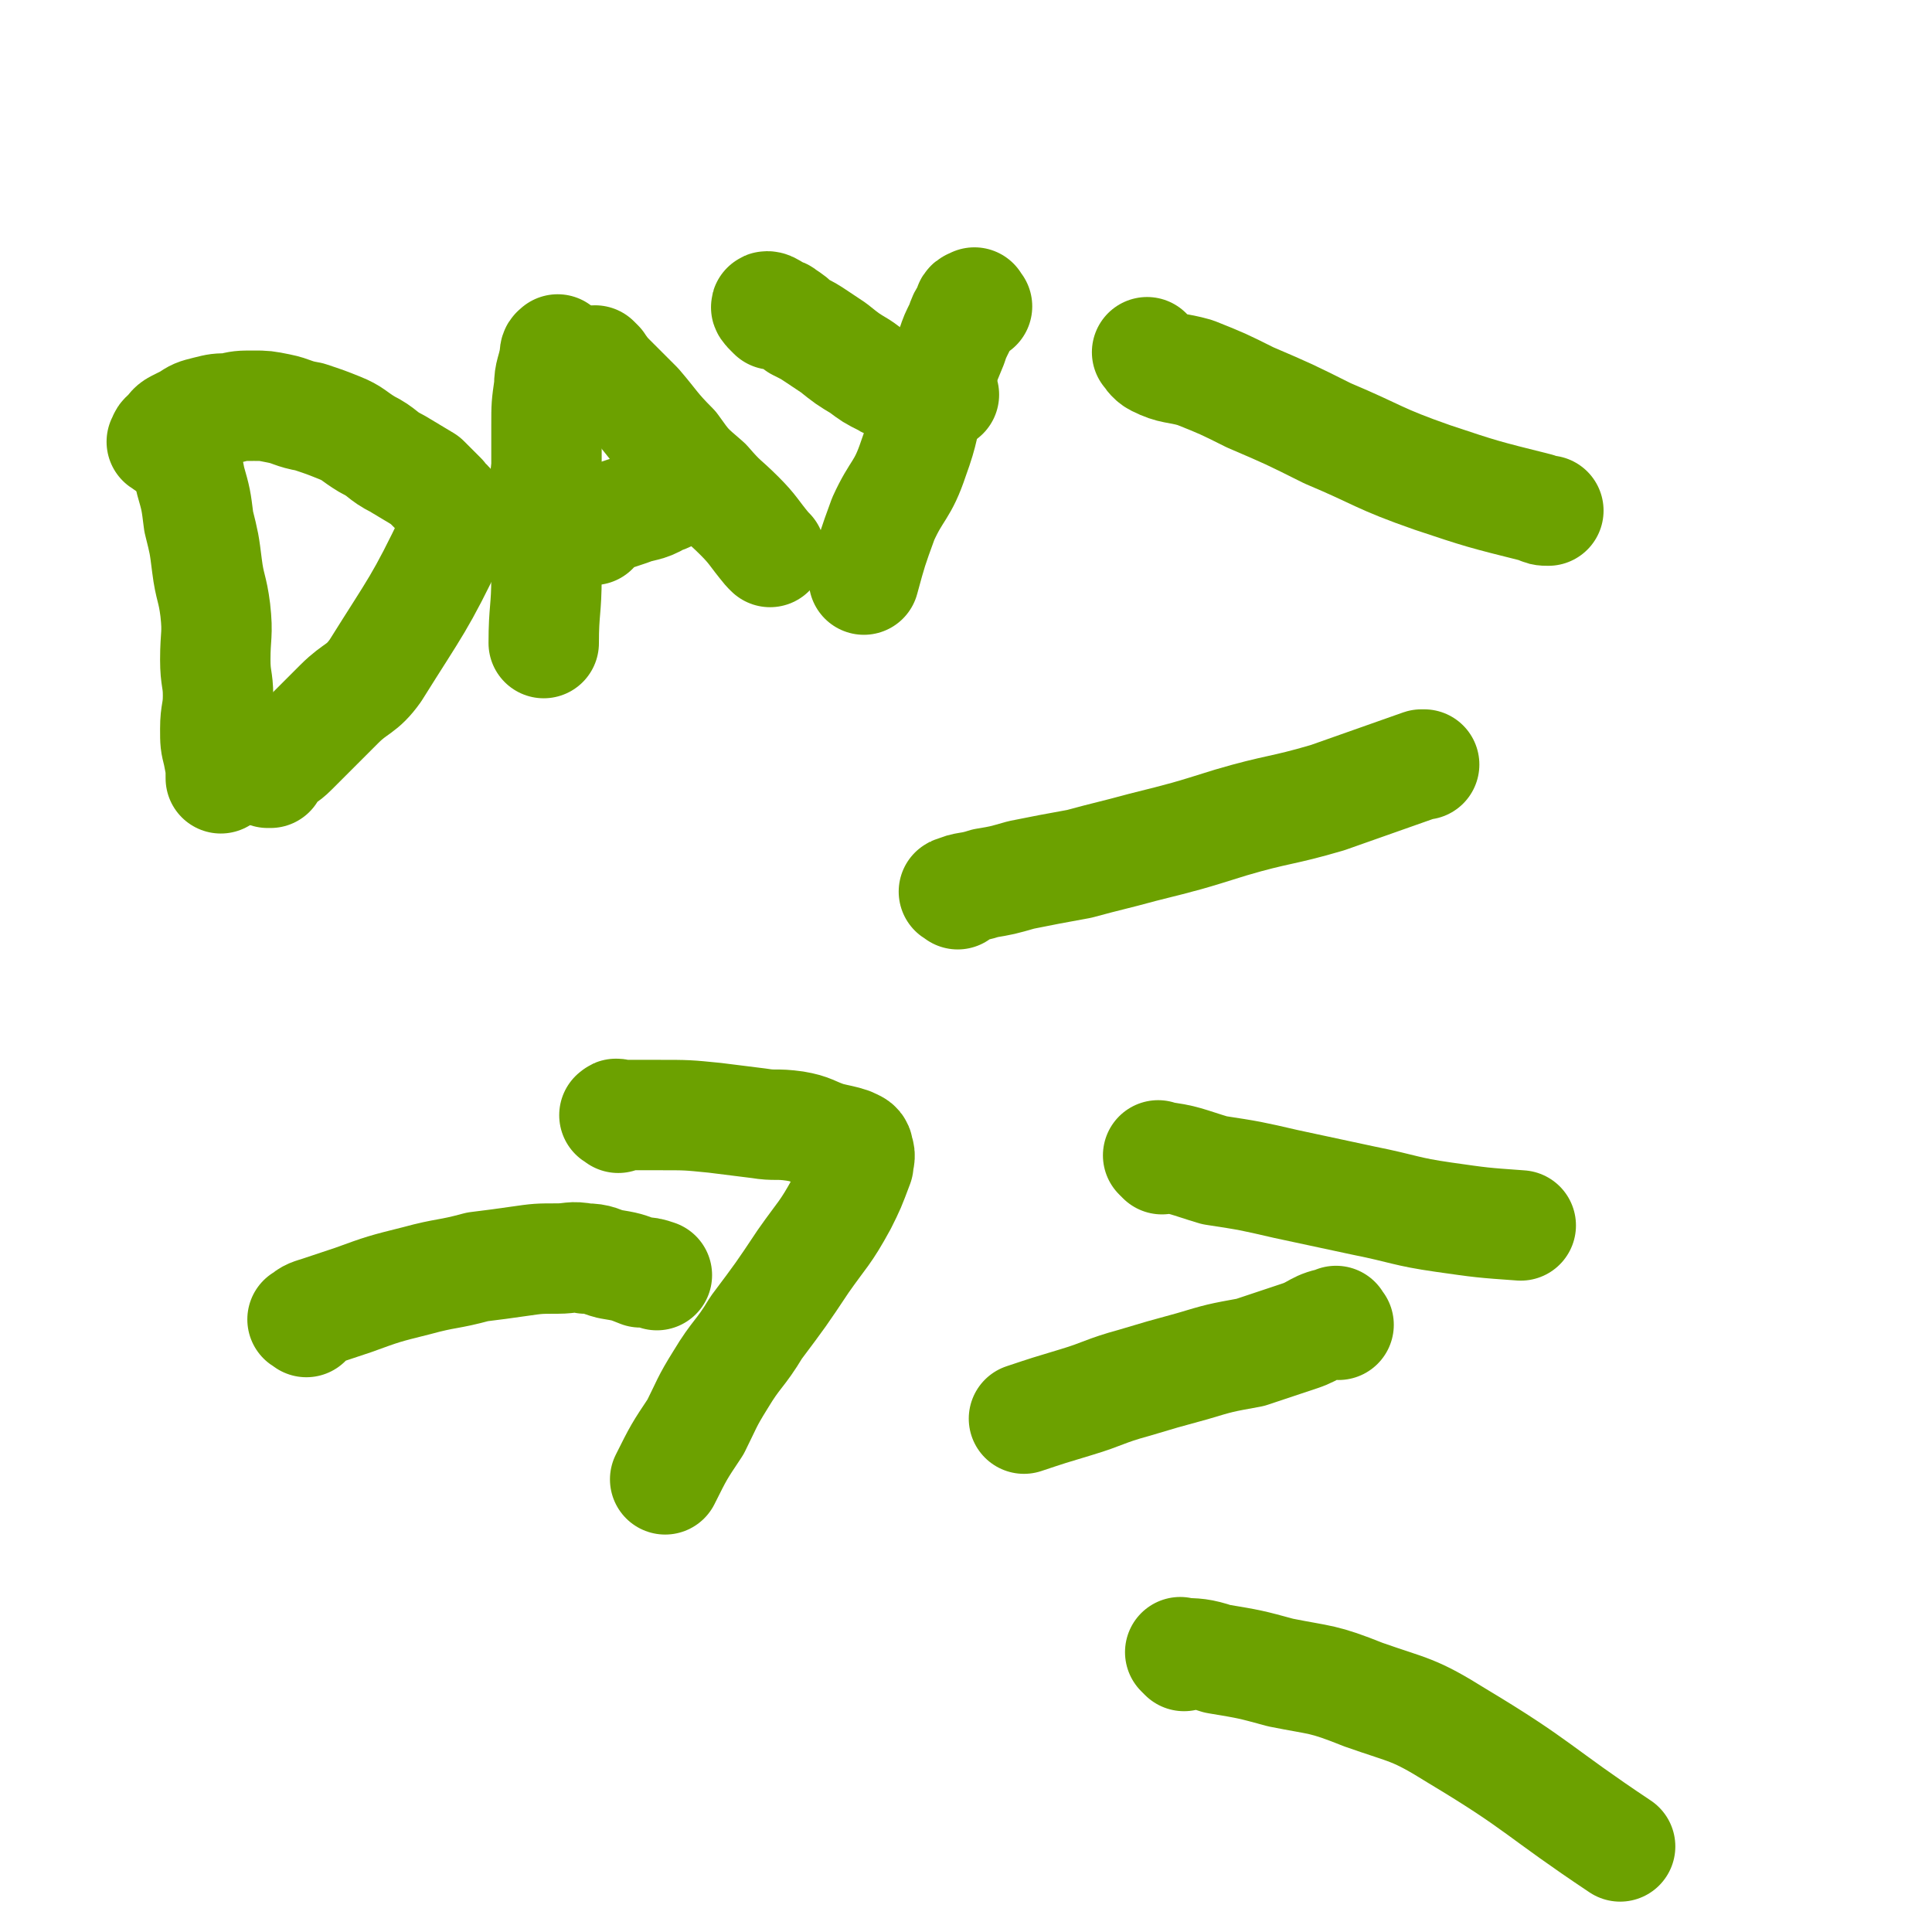 <svg viewBox='0 0 700 700' version='1.1' xmlns='http://www.w3.org/2000/svg' xmlns:xlink='http://www.w3.org/1999/xlink'><g fill='none' stroke='#6CA100' stroke-width='40' stroke-linecap='round' stroke-linejoin='round'><path d='M417,129c-1,-1 -2,-2 -1,-1 0,0 1,2 3,3 6,3 7,2 14,4 10,4 10,4 20,9 14,6 14,6 28,13 19,8 18,9 38,16 18,6 18,6 38,11 2,1 2,1 4,1 '/><path d='M347,324c-1,-1 -2,-1 -1,-1 4,-2 5,-1 11,-3 6,-1 6,-1 13,-3 10,-2 10,-2 21,-4 11,-3 12,-3 23,-6 16,-4 16,-4 32,-9 17,-5 18,-4 35,-9 17,-6 17,-6 34,-12 1,0 1,0 1,0 '/><path d='M485,480c-1,-1 -1,-2 -1,-1 -7,1 -7,3 -13,5 -9,3 -9,3 -18,6 -11,2 -11,2 -21,5 -11,3 -11,3 -21,6 -11,3 -11,4 -21,7 -10,3 -10,3 -19,6 '/><path d='M429,600c-1,-1 -2,-2 -1,-1 5,0 7,0 13,2 12,2 12,2 23,5 15,3 15,2 30,8 17,6 18,5 34,15 30,18 29,20 59,40 '/><path d='M67,161c-1,-1 -2,-2 -1,-1 0,1 0,2 1,4 1,5 1,5 2,10 2,7 2,7 3,15 2,8 2,8 3,16 1,8 2,8 3,16 1,9 0,9 0,18 0,7 1,7 1,13 0,6 -1,6 -1,12 0,5 0,5 1,9 1,5 1,5 1,9 '/><path d='M60,161c-1,-1 -2,-1 -1,-1 0,-2 1,-2 2,-3 1,-1 1,-2 3,-3 2,-1 2,-1 4,-2 3,-2 3,-2 7,-3 4,-1 4,-1 8,-1 4,-1 4,-1 9,-1 4,0 4,0 9,1 5,1 5,2 11,3 6,2 6,2 11,4 5,2 5,3 10,6 6,3 5,4 11,7 5,3 5,3 10,6 3,3 3,3 6,6 2,3 3,2 4,6 2,4 2,4 0,8 -12,25 -13,25 -28,49 -5,7 -7,6 -13,12 -5,5 -5,5 -10,10 -4,4 -4,4 -7,7 -3,3 -3,2 -6,5 -1,1 -1,1 -2,3 -1,0 -1,0 -1,0 '/><path d='M203,128c-1,-1 -1,-2 -1,-1 -1,0 -1,1 -1,2 -1,6 -2,6 -2,11 -1,7 -1,7 -1,14 0,7 0,7 0,15 -1,9 -1,9 -1,19 0,10 1,10 1,21 0,12 -1,12 -1,24 '/><path d='M217,132c-1,-1 -2,-2 -1,-1 2,2 2,3 5,6 5,5 5,5 10,10 6,7 6,8 13,15 5,7 5,7 12,13 6,7 6,6 12,12 5,5 5,6 10,12 0,0 0,0 1,1 '/><path d='M215,192c-1,-1 -2,-1 -1,-1 1,-1 2,-1 4,-2 2,-1 2,-1 4,-2 3,-1 3,-1 6,-2 5,-2 6,-1 11,-4 6,-2 5,-3 11,-6 '/><path d='M280,114c-1,-1 -1,-1 -1,-1 -1,-1 -2,-2 -1,-2 1,0 2,1 4,2 1,1 1,0 2,1 3,2 3,2 5,4 4,2 4,2 7,4 3,2 3,2 6,4 5,4 5,4 10,7 4,3 4,3 8,5 3,2 4,1 7,2 5,2 5,3 9,4 3,0 3,-1 6,-1 '/><path d='M354,111c-1,-1 -1,-2 -1,-1 -2,0 -2,1 -2,2 -2,3 -2,3 -3,6 -2,4 -2,4 -3,7 -4,10 -4,9 -8,19 -3,11 -2,11 -6,22 -4,12 -6,11 -11,22 -4,11 -4,11 -7,22 '/><path d='M111,479c-1,-1 -2,-1 -1,-1 2,-2 3,-2 6,-3 6,-2 6,-2 12,-4 11,-4 11,-4 23,-7 11,-3 11,-2 22,-5 8,-1 8,-1 15,-2 7,-1 7,-1 14,-1 5,0 5,-1 10,0 5,0 5,1 9,2 6,1 6,1 11,3 3,0 3,0 6,1 '/><path d='M224,405c-1,-1 -2,-1 -1,-1 0,-1 1,0 2,0 7,0 7,0 14,0 10,0 10,0 20,1 8,1 8,1 16,2 6,1 6,0 13,1 6,1 6,2 12,4 4,1 5,1 8,2 2,1 3,1 3,3 1,2 0,3 0,5 -3,8 -3,8 -6,14 -6,11 -7,11 -14,21 -8,12 -8,12 -17,24 -6,10 -7,9 -13,19 -5,8 -5,9 -9,17 -6,9 -6,9 -11,19 '/><path d='M421,420c-1,-1 -2,-2 -1,-1 9,1 10,2 20,5 13,2 13,2 26,5 14,3 14,3 28,6 15,3 15,4 29,6 14,2 14,2 28,3 '/></g>
</svg>